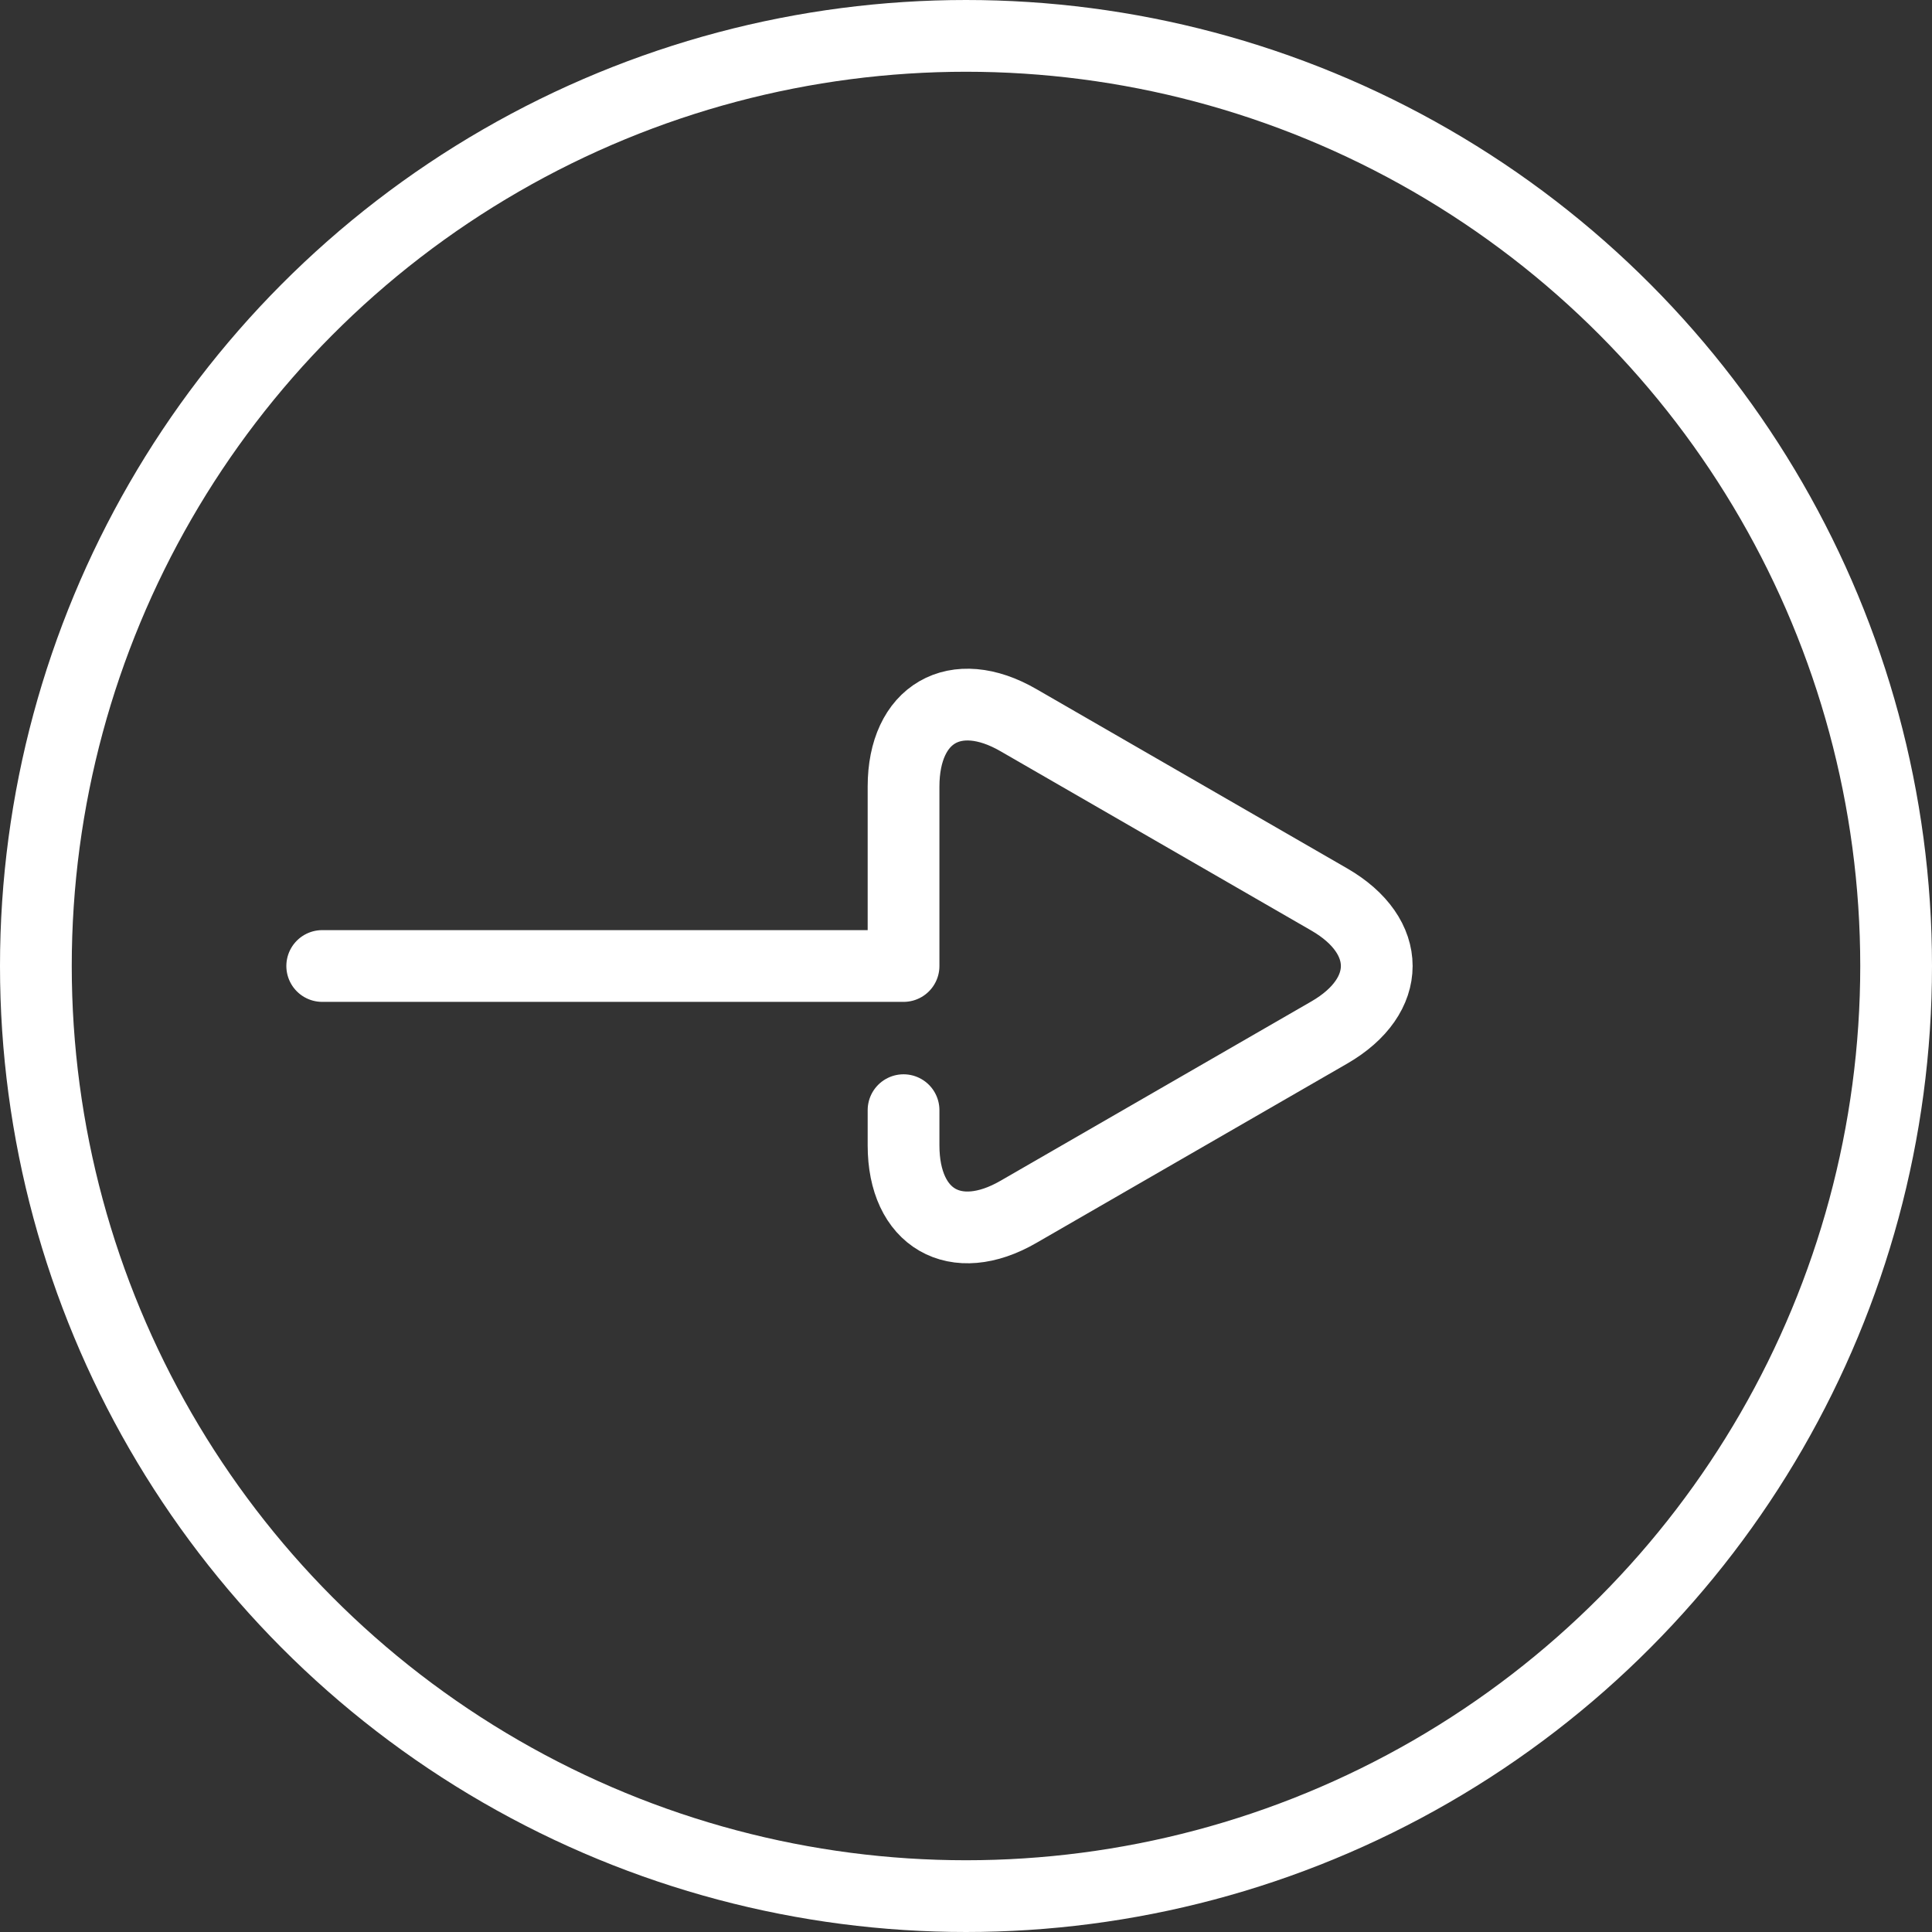 <?xml version="1.0" encoding="UTF-8"?>
<svg id="_レイヤー_2" data-name="レイヤー_2" xmlns="http://www.w3.org/2000/svg" viewBox="0 0 29.08 29.08">
  <rect x="0" y="0" width="29.08" height="29.08" fill="#333333" stroke="none"/>
  <defs>
    <style>
      .cls-1 {
        stroke-linecap: round;
        stroke-linejoin: round;
      }

      .cls-1, .cls-2 {
        fill: none;
        stroke: #fff;
        stroke-width: 1.08px;
      }

      .cls-2 {
        stroke-miterlimit: 10;
      }
    </style>
  </defs>
  <g id="moji">
    <g>
      <path class="cls-1" d="M4.85,14.54h8.75v-2.7c0-1.1.78-1.55,1.73-1l4.68,2.7c.95.55.95,1.45,0,2l-4.68,2.7c-.95.55-1.73.1-1.73-1v-.53"/>
      <circle class="cls-2" cx="14.54" cy="14.54" r="14"/>
    </g>
  </g>
</svg>